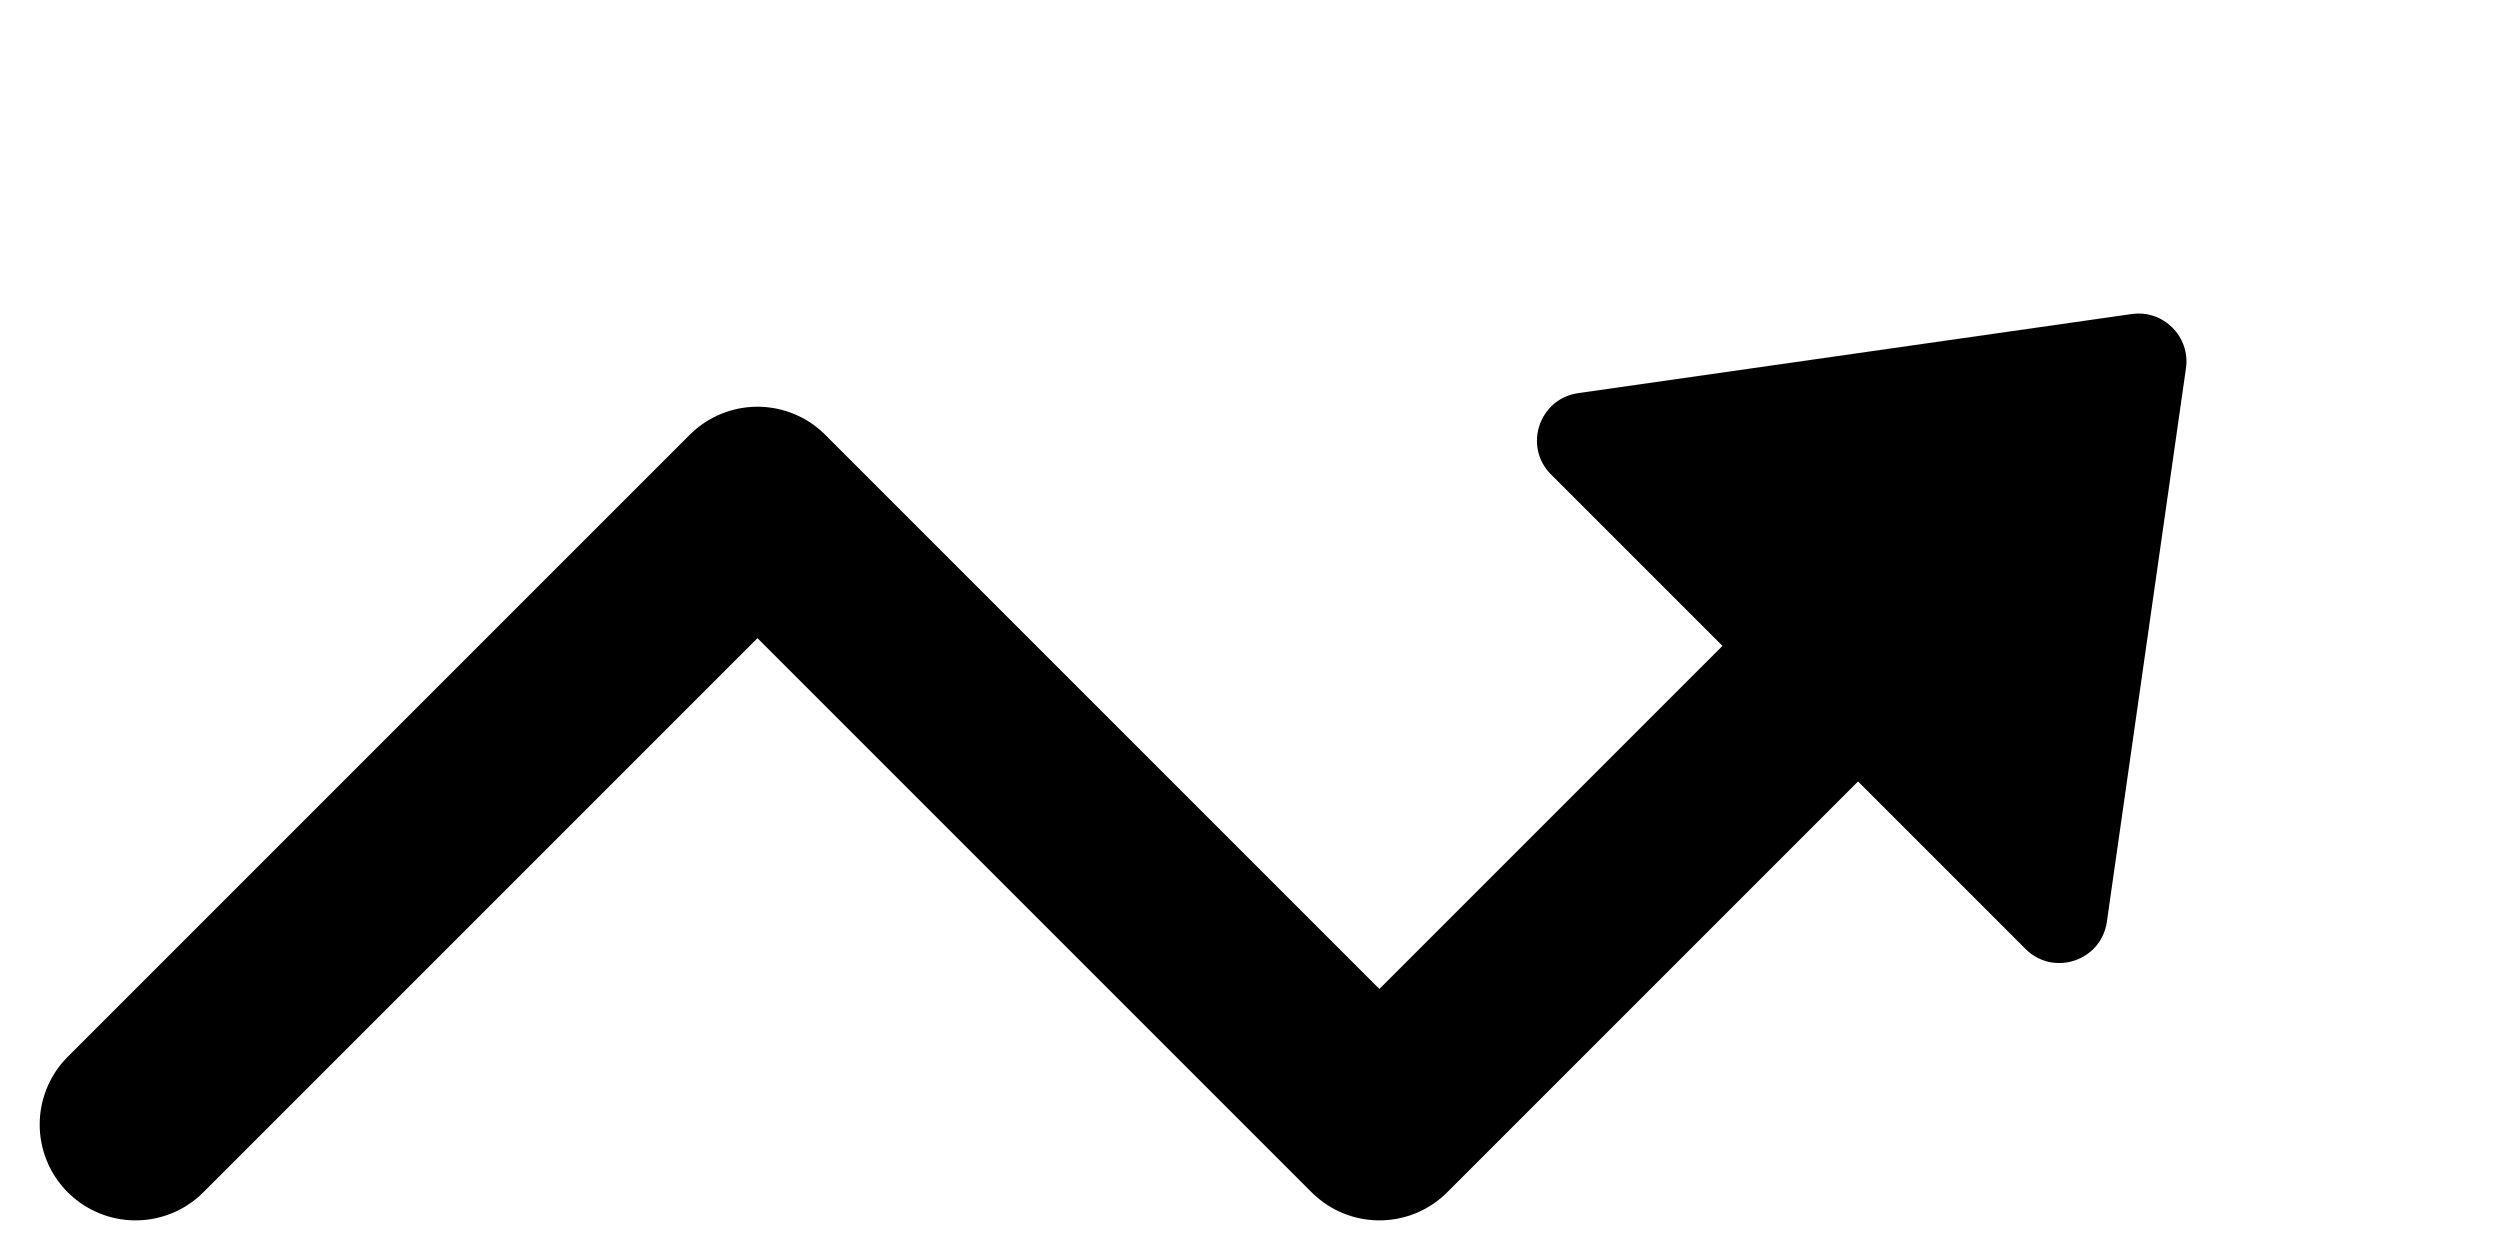 <svg xmlns="http://www.w3.org/2000/svg" width="26.08" height="13.146" viewBox="0 0 26.08 13.146"><g id="Group_13481" data-name="Group 13481" transform="translate(-382.321 -337.767)"><g id="Group_13353" data-name="Group 13353" transform="translate(-11.049 -6.82)"><path id="Path_8494" data-name="Path 8494" d="M-9307.216-19494.682l6.488-6.488,6.488,6.488,4.9-4.9" transform="translate(9702 19851)" fill="none" stroke="#000" stroke-linecap="round" stroke-linejoin="round" stroke-width="2"></path><g id="Polygon_2" data-name="Polygon 2" transform="translate(413.086 344.587) rotate(45)"><path d="M 8 5.5 L 1 5.5 L 4.5 0.833 L 8 5.5 C 8 5.5 8 5.5 8 5.5 L 8 5.5 Z" stroke="none"></path><path d="M 4.5 1.667 L 2 5 L 7 5 L 4.5 1.667 M 4.5 0.333 C 4.65 0.333 4.8 0.4 4.9 0.533 L 8.4 5.2 C 8.647 5.53 8.412 6 8 6 L 1 6 C 0.588 6 0.353 5.53 0.6 5.2 L 4.1 0.533 C 4.2 0.4 4.35 0.333 4.5 0.333 Z" stroke="none" fill="#000"></path></g></g></g></svg>